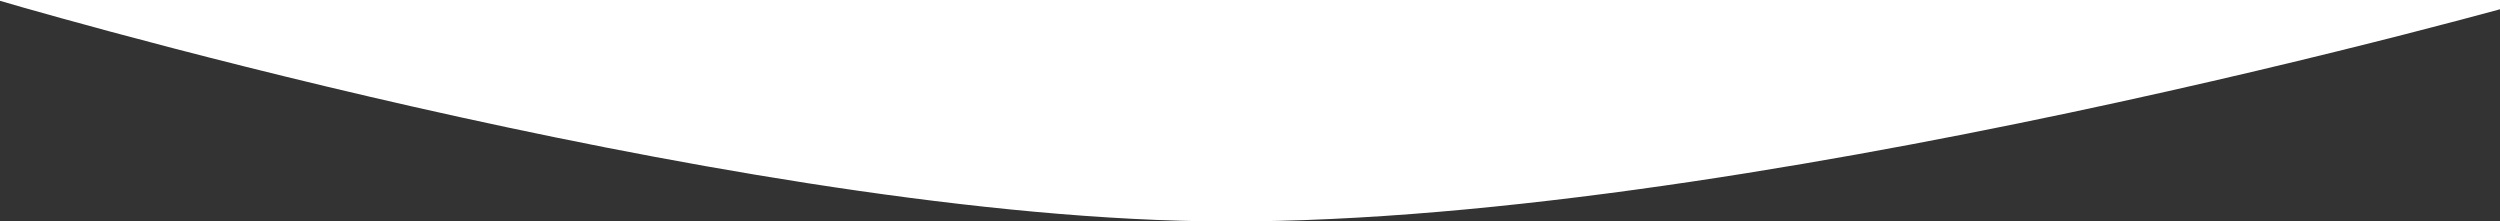 <svg width="1366" height="121" viewBox="0 0 1366 121" fill="none" xmlns="http://www.w3.org/2000/svg">
<rect x="0" y="0" width="1366" height="121" fill="#333333" stroke="none"/>
<path d="M657.146 120.883C390.587 116.723 -5 -1 -5 -1H1388C1388 -1 945.334 125.38 657.146 120.883Z" fill="white"/>
</svg>
